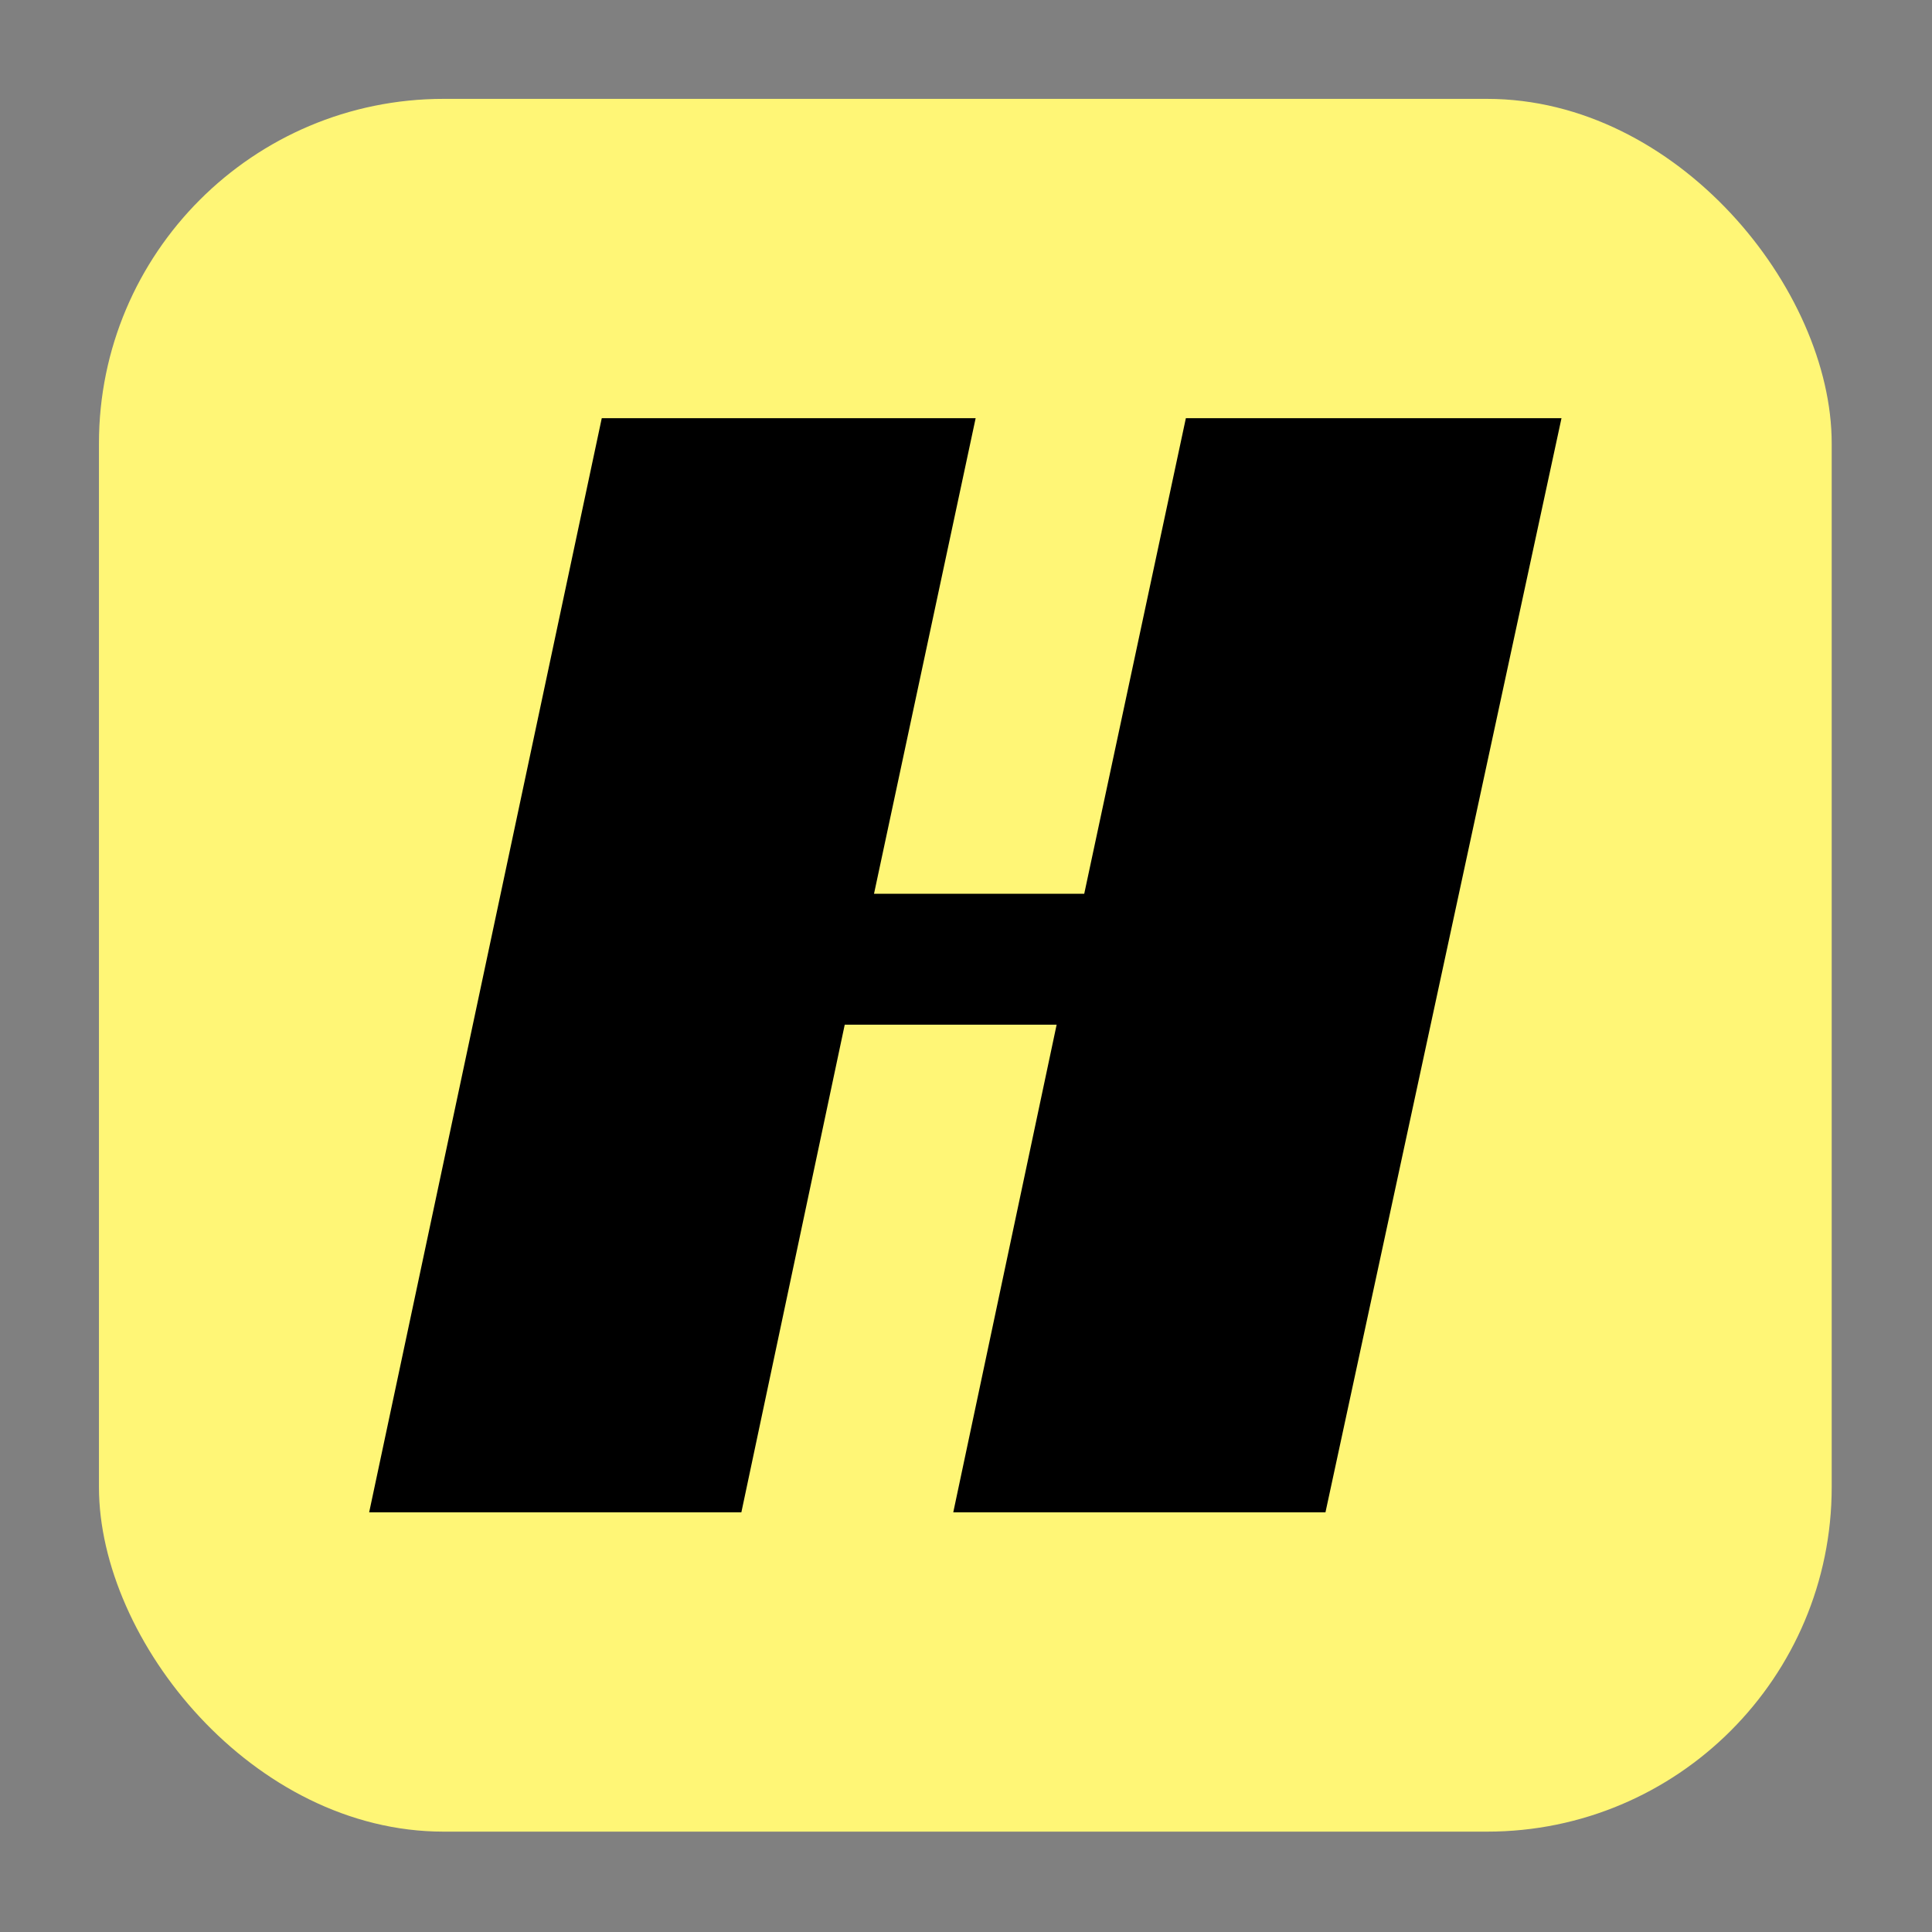 <?xml version="1.0" encoding="utf-8"?>
<svg xmlns="http://www.w3.org/2000/svg" viewBox="0 0 500 500">
  <rect x="0" y="0" width="500" height="500" fill="#808080" stroke="none"/>
  <clipPath id="p.0">
    <path d="m0 0l768.0 0l0 768.0l-768.0 0l0 -768.0z" clip-rule="nonzero"/>
  </clipPath>
  <g clip-path="url(#p.0)" transform="matrix(0.929, 0, 0, 0.929, -106.203, -143.129)" style="">
    <rect width="482.709" height="482.709" rx="96" ry="96" style="fill: rgb(255, 246, 118);" x="141.884" y="181.612"/>
    <path fill="#000000" d="M 483.567 575.365 L 379.879 575.365 L 408.676 439.521 L 349.645 439.521 L 320.848 575.365 L 217.16 575.365 L 281.957 270.568 L 386.113 270.568 L 357.801 403.052 L 416.363 403.052 L 444.676 270.568 L 549.317 270.568 L 483.567 575.365 L 483.567 575.365 Z" fill-rule="nonzero"/>
  </g>
</svg>